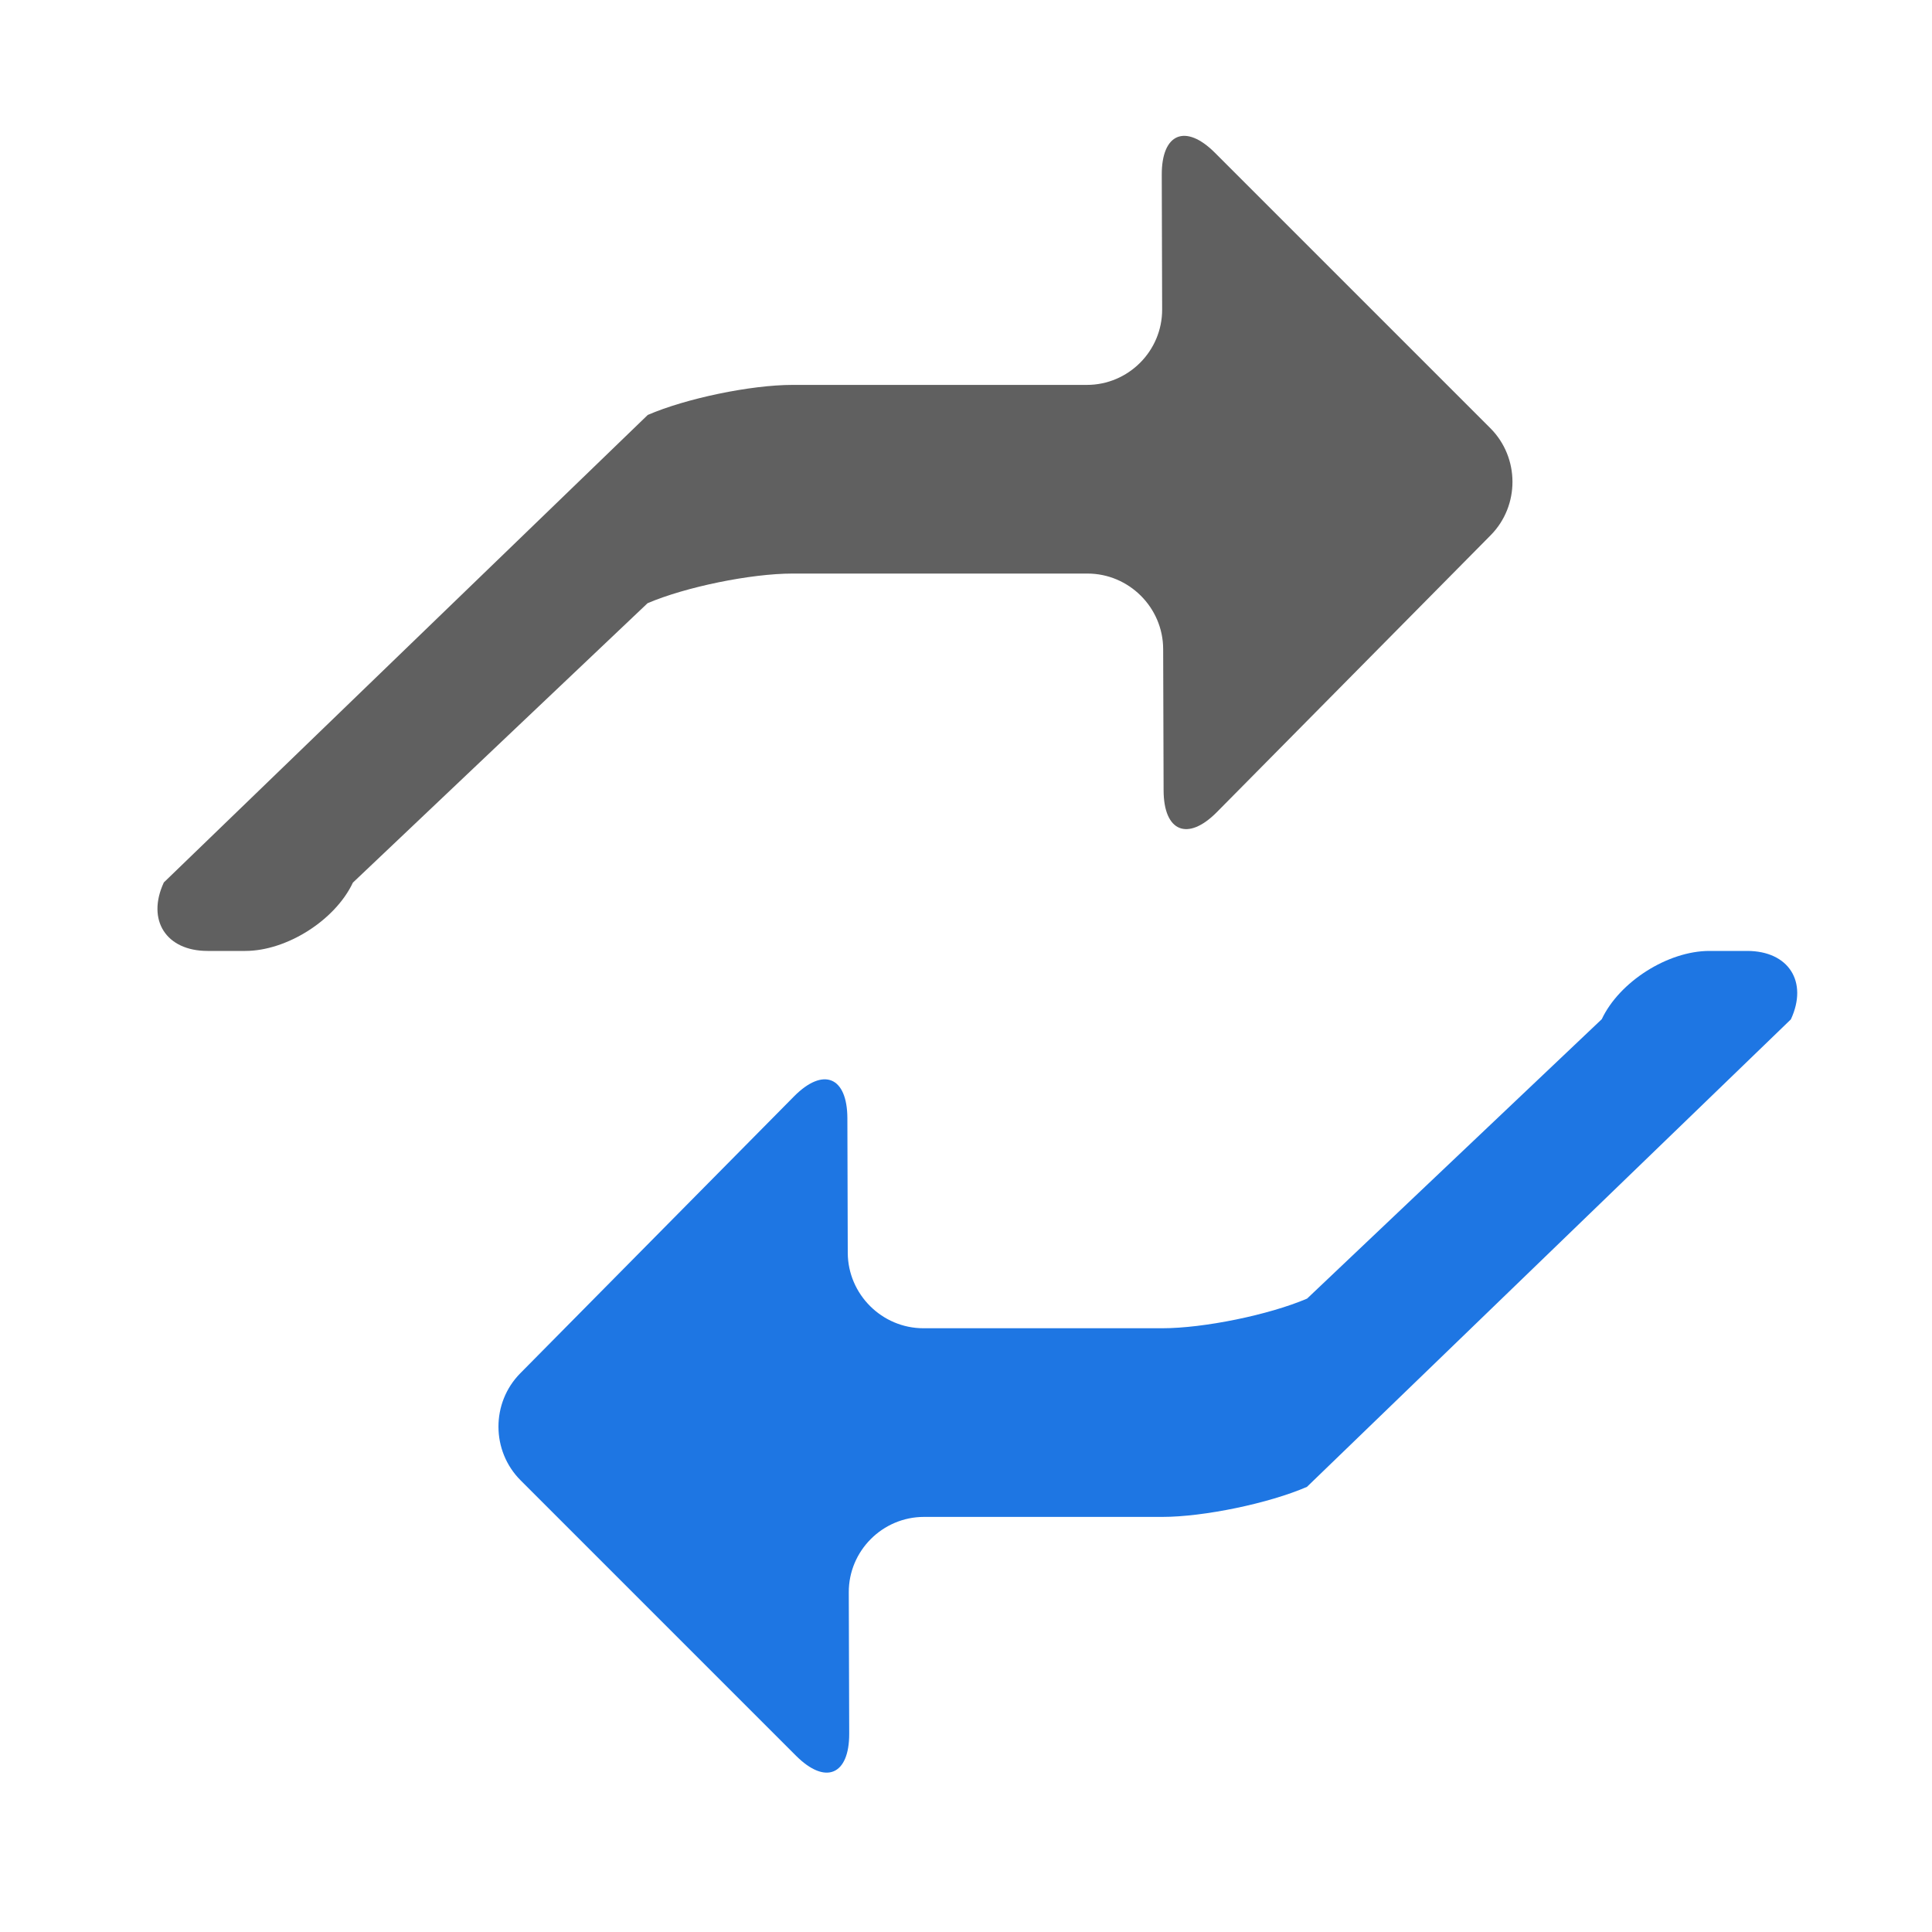 <svg width="40" height="40" viewBox="0 0 40 40" fill="none" xmlns="http://www.w3.org/2000/svg">
<path d="M30.863 11.081C31.467 10.47 31.464 9.473 30.856 8.865L25.153 3.162C24.545 2.554 24.05 2.76 24.053 3.619L24.061 6.406C24.064 7.266 23.362 7.969 22.503 7.969H16.407C15.547 7.969 14.199 8.249 13.411 8.591L3.392 18.27C3.03 19.049 3.438 19.688 4.297 19.688H5.078C5.938 19.688 6.94 19.051 7.306 18.274L13.407 12.489C14.197 12.151 15.547 11.875 16.407 11.875H22.515C23.374 11.875 24.08 12.578 24.082 13.438L24.091 16.362C24.093 17.221 24.59 17.424 25.194 16.814L30.863 11.081Z" fill="#606060"/>
<path d="M35.391 19.688C34.532 19.688 33.529 20.324 33.163 21.101L27.062 26.886C26.272 27.224 24.922 27.5 24.063 27.5H19.119C18.26 27.5 17.555 26.797 17.552 25.938L17.544 23.151C17.541 22.291 17.045 22.088 16.44 22.699L10.772 28.432C10.167 29.043 10.17 30.04 10.778 30.648L16.481 36.351C17.089 36.959 17.584 36.753 17.582 35.893L17.573 32.968C17.57 32.109 18.271 31.406 19.131 31.406H24.063C24.922 31.406 26.27 31.126 27.059 30.784L37.078 21.105C37.439 20.326 37.032 19.688 36.172 19.688L35.391 19.688Z" fill="#1E76E3"/>
</svg>
